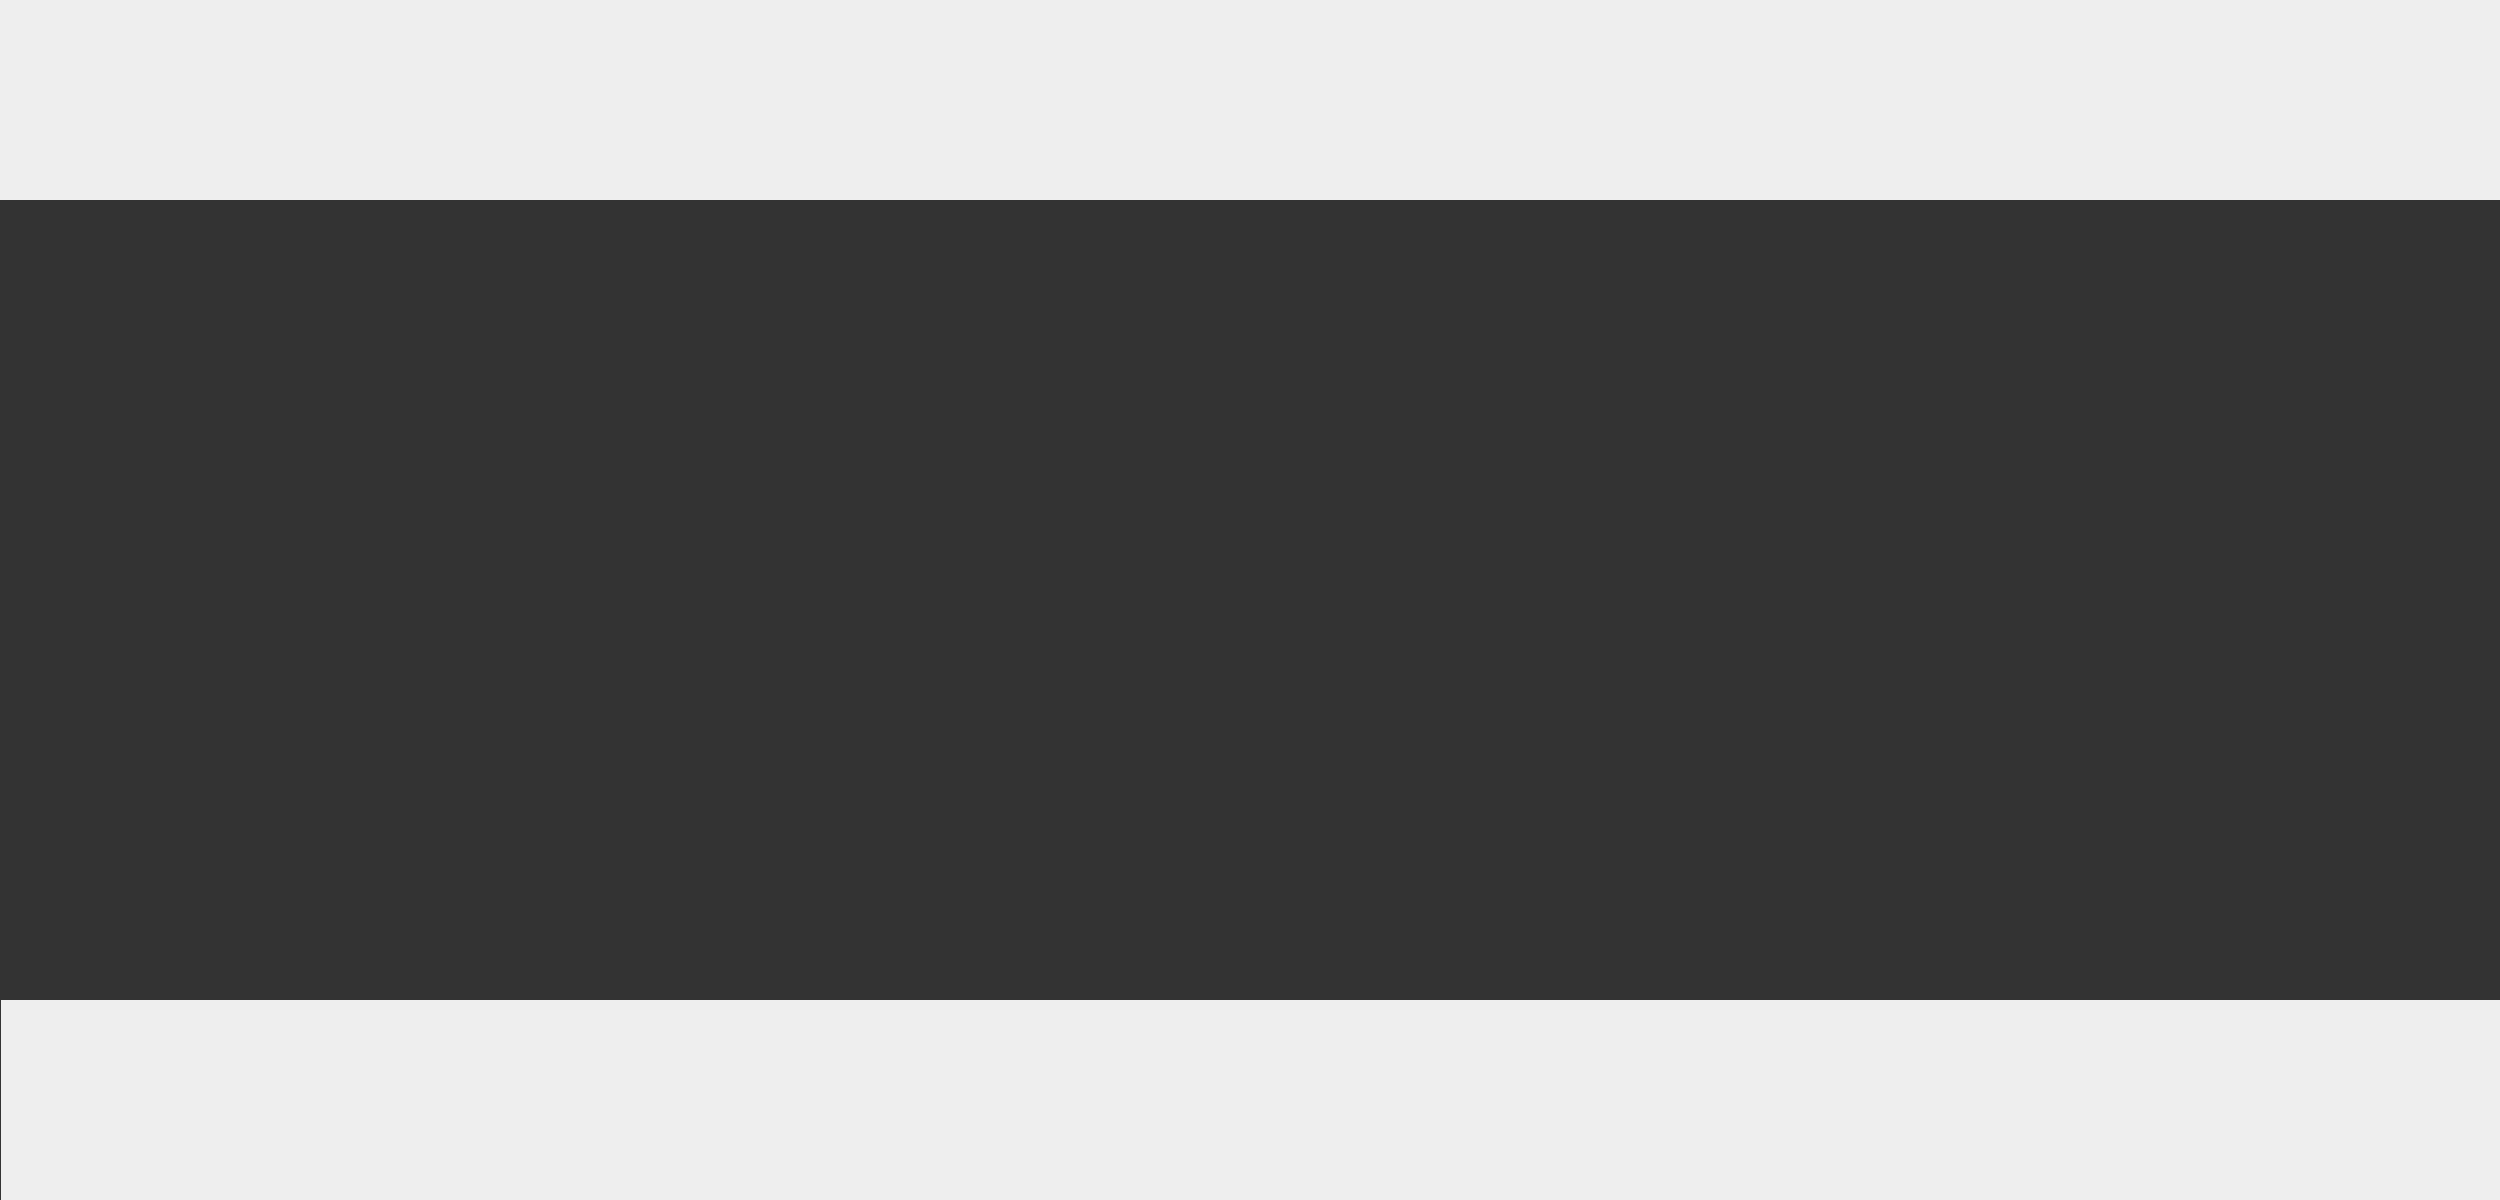 <svg width="25" height="12" viewBox="0 0 25 12" fill="none" xmlns="http://www.w3.org/2000/svg">
<rect x="0" y="0" width="25" height="12" fill="#333333" stroke="none"/>
<g id="Group 155">
<line id="Line 2" y1="1" x2="25" y2="1" stroke="#EEEEEE" stroke-width="2"/>
<line id="Line 3" x1="0.01" y1="11" x2="25.009" y2="11" stroke="#EEEEEE" stroke-width="2"/>
</g>
</svg>
